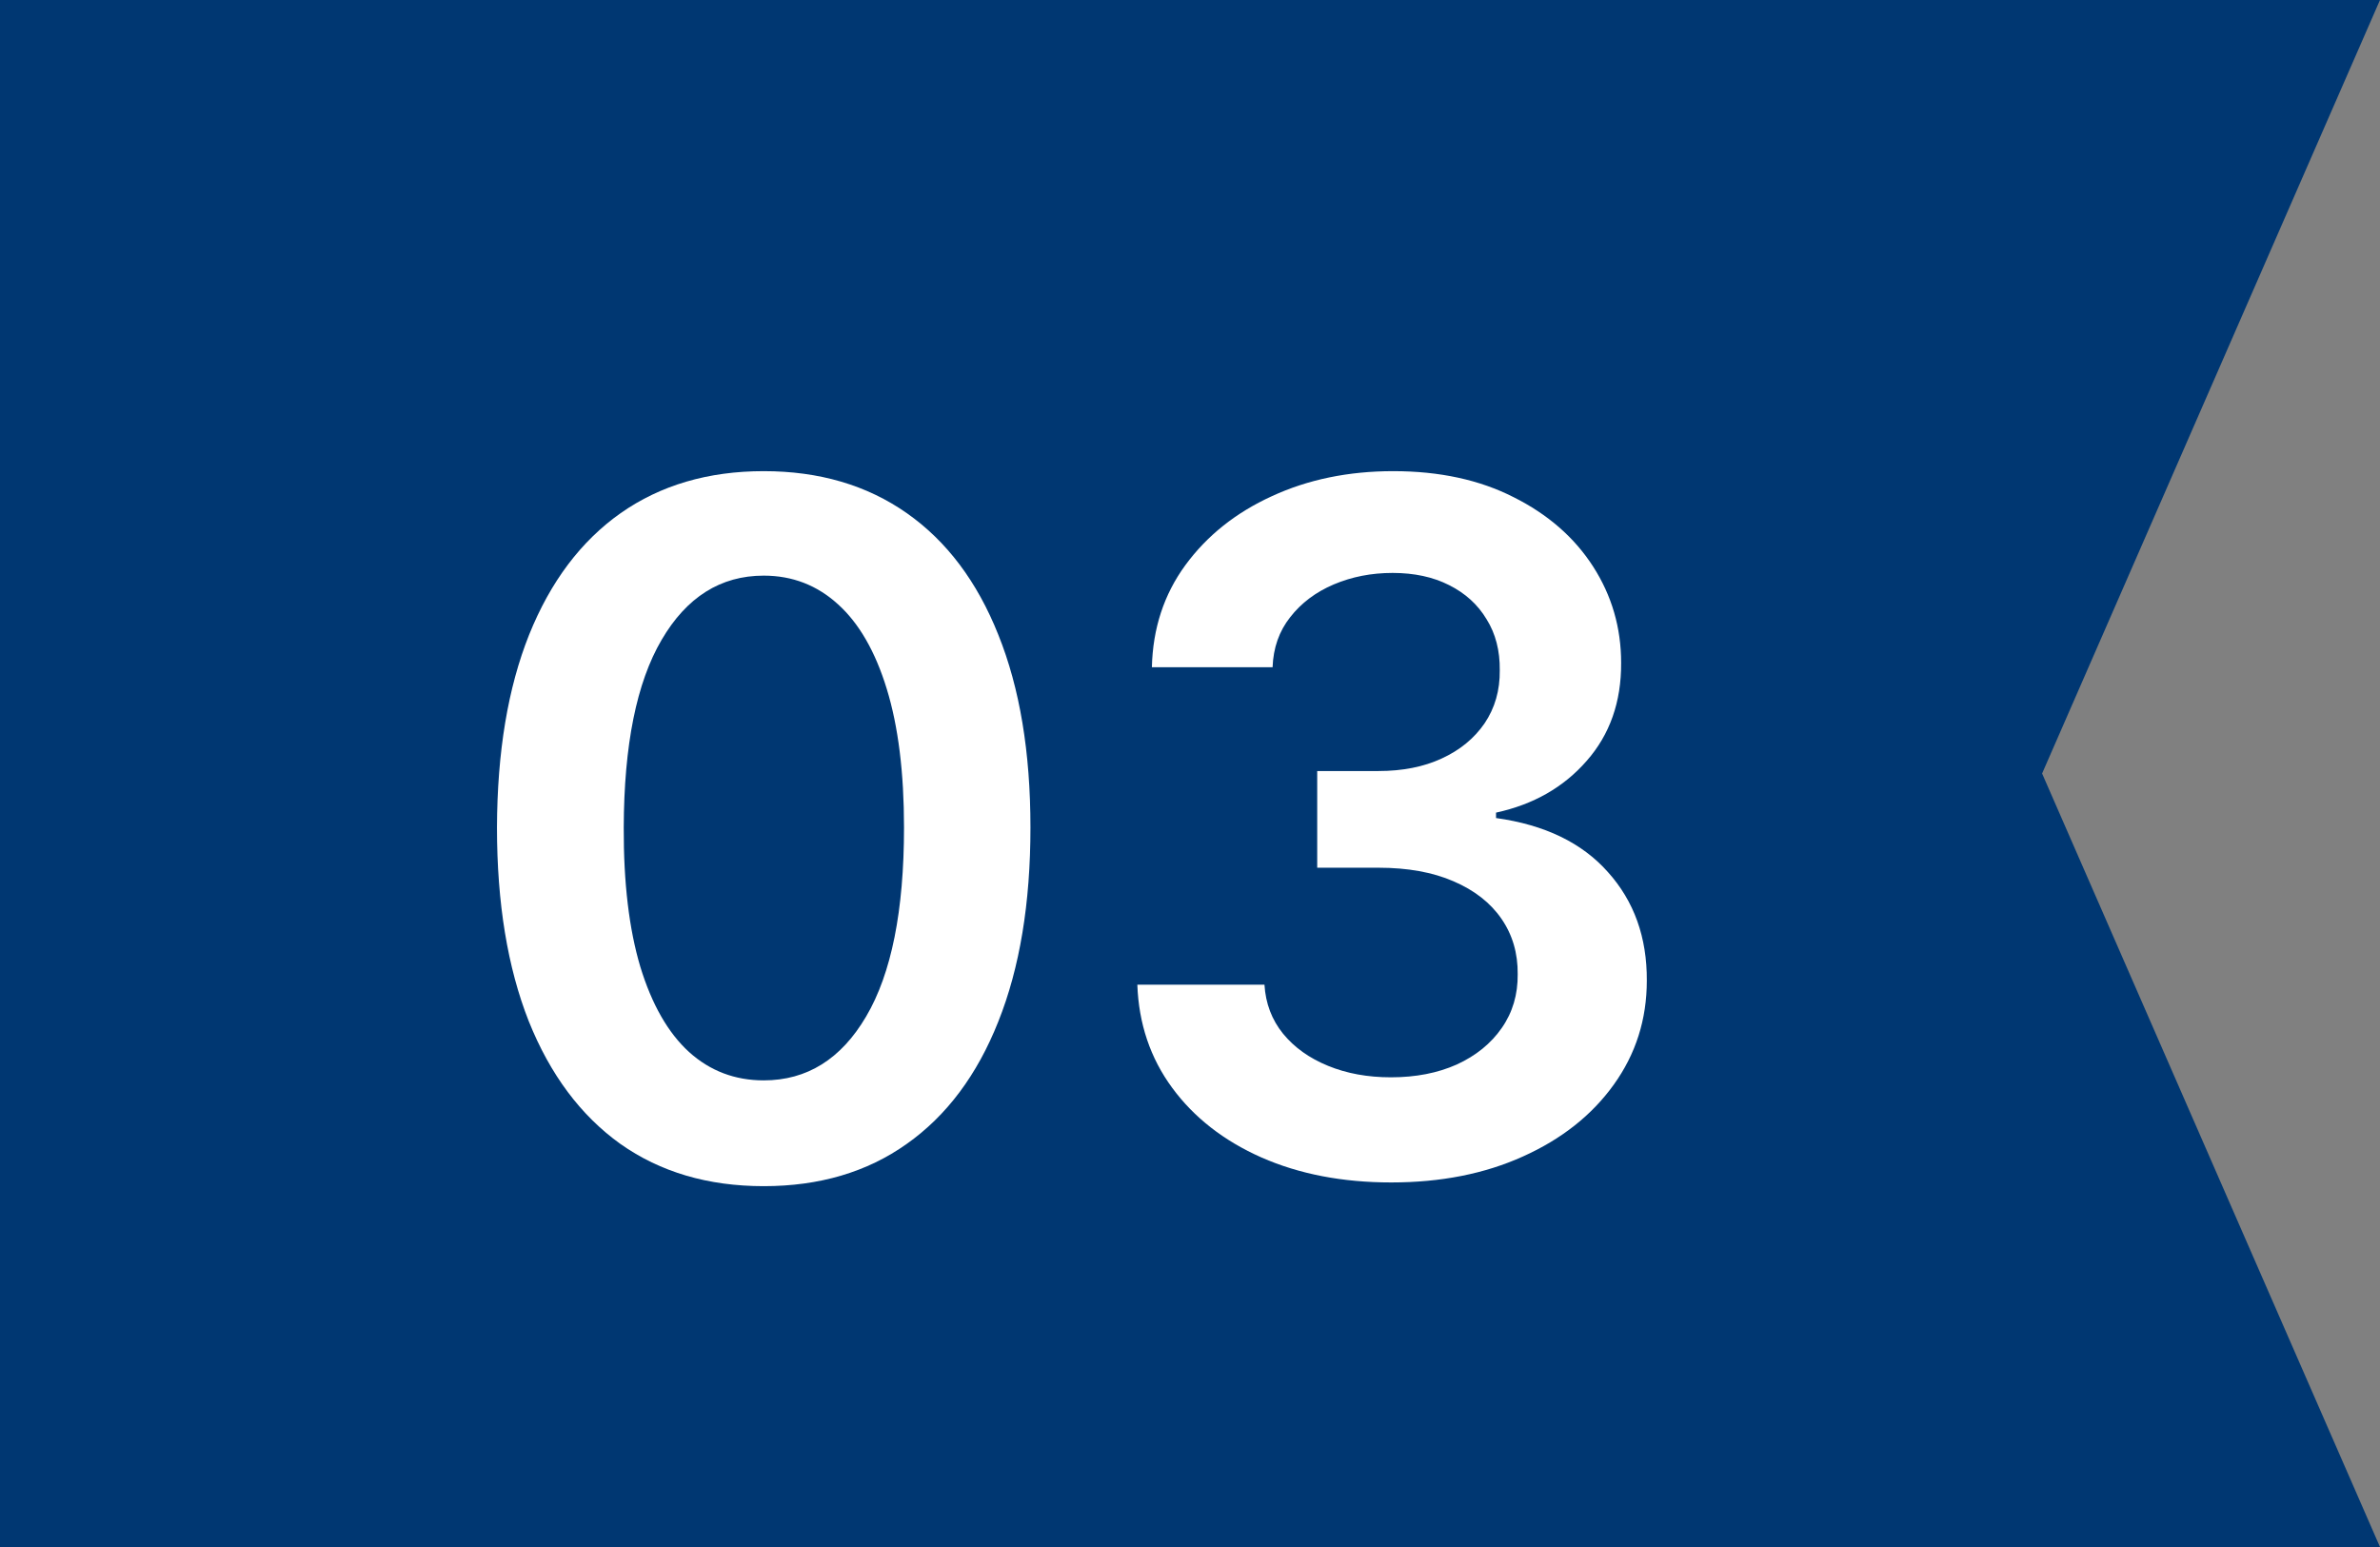 <svg width="80" height="52" viewBox="0 0 80 52" fill="none" xmlns="http://www.w3.org/2000/svg">
<rect x="0" y="0" width="80" height="52" fill="#808080" stroke="none"/>
<path d="M0 52L-2.27299e-06 3.8147e-06L80 3.17786e-07L68.642 26L80 52L0 52Z" fill="#003772"/>
<path d="M46.765 39.746C45.128 39.746 43.674 39.466 42.401 38.906C41.136 38.345 40.136 37.565 39.401 36.565C38.666 35.565 38.276 34.409 38.23 33.099H42.503C42.541 33.728 42.749 34.277 43.128 34.746C43.507 35.209 44.011 35.569 44.64 35.826C45.268 36.084 45.973 36.212 46.753 36.212C47.587 36.212 48.325 36.069 48.969 35.781C49.613 35.485 50.117 35.076 50.48 34.553C50.844 34.031 51.022 33.428 51.015 32.746C51.022 32.042 50.84 31.421 50.469 30.883C50.098 30.345 49.56 29.924 48.855 29.622C48.158 29.319 47.318 29.167 46.333 29.167H44.276V25.917H46.333C47.143 25.917 47.852 25.777 48.458 25.497C49.071 25.216 49.552 24.822 49.901 24.315C50.249 23.799 50.42 23.205 50.412 22.531C50.42 21.872 50.272 21.299 49.969 20.815C49.674 20.322 49.253 19.94 48.708 19.667C48.17 19.394 47.537 19.258 46.81 19.258C46.098 19.258 45.439 19.387 44.833 19.644C44.227 19.902 43.738 20.269 43.367 20.747C42.996 21.216 42.799 21.777 42.776 22.428H38.719C38.749 21.125 39.124 19.981 39.844 18.997C40.571 18.004 41.541 17.231 42.753 16.678C43.965 16.118 45.325 15.837 46.833 15.837C48.386 15.837 49.734 16.129 50.878 16.712C52.03 17.288 52.92 18.065 53.549 19.042C54.177 20.019 54.492 21.099 54.492 22.281C54.499 23.591 54.113 24.69 53.333 25.576C52.56 26.462 51.545 27.042 50.287 27.315V27.497C51.924 27.724 53.177 28.33 54.049 29.315C54.927 30.292 55.363 31.508 55.355 32.962C55.355 34.265 54.984 35.432 54.242 36.462C53.507 37.485 52.492 38.288 51.196 38.871C49.908 39.455 48.431 39.746 46.765 39.746Z" fill="white"/>
<path d="M25.671 39.871C23.8 39.871 22.194 39.398 20.853 38.451C19.52 37.496 18.493 36.121 17.773 34.326C17.061 32.523 16.705 30.353 16.705 27.815C16.713 25.277 17.073 23.118 17.785 21.337C18.504 19.549 19.531 18.186 20.864 17.247C22.205 16.307 23.807 15.837 25.671 15.837C27.535 15.837 29.137 16.307 30.478 17.247C31.819 18.186 32.845 19.549 33.557 21.337C34.277 23.125 34.637 25.284 34.637 27.815C34.637 30.36 34.277 32.534 33.557 34.337C32.845 36.133 31.819 37.504 30.478 38.451C29.145 39.398 27.542 39.871 25.671 39.871ZM25.671 36.315C27.125 36.315 28.273 35.599 29.114 34.167C29.963 32.728 30.387 30.61 30.387 27.815C30.387 25.966 30.194 24.413 29.807 23.156C29.421 21.898 28.875 20.951 28.171 20.315C27.466 19.671 26.633 19.349 25.671 19.349C24.224 19.349 23.08 20.069 22.239 21.508C21.398 22.94 20.974 25.042 20.966 27.815C20.959 29.671 21.145 31.231 21.523 32.496C21.91 33.762 22.455 34.716 23.16 35.36C23.864 35.996 24.701 36.315 25.671 36.315Z" fill="white"/>
</svg>
